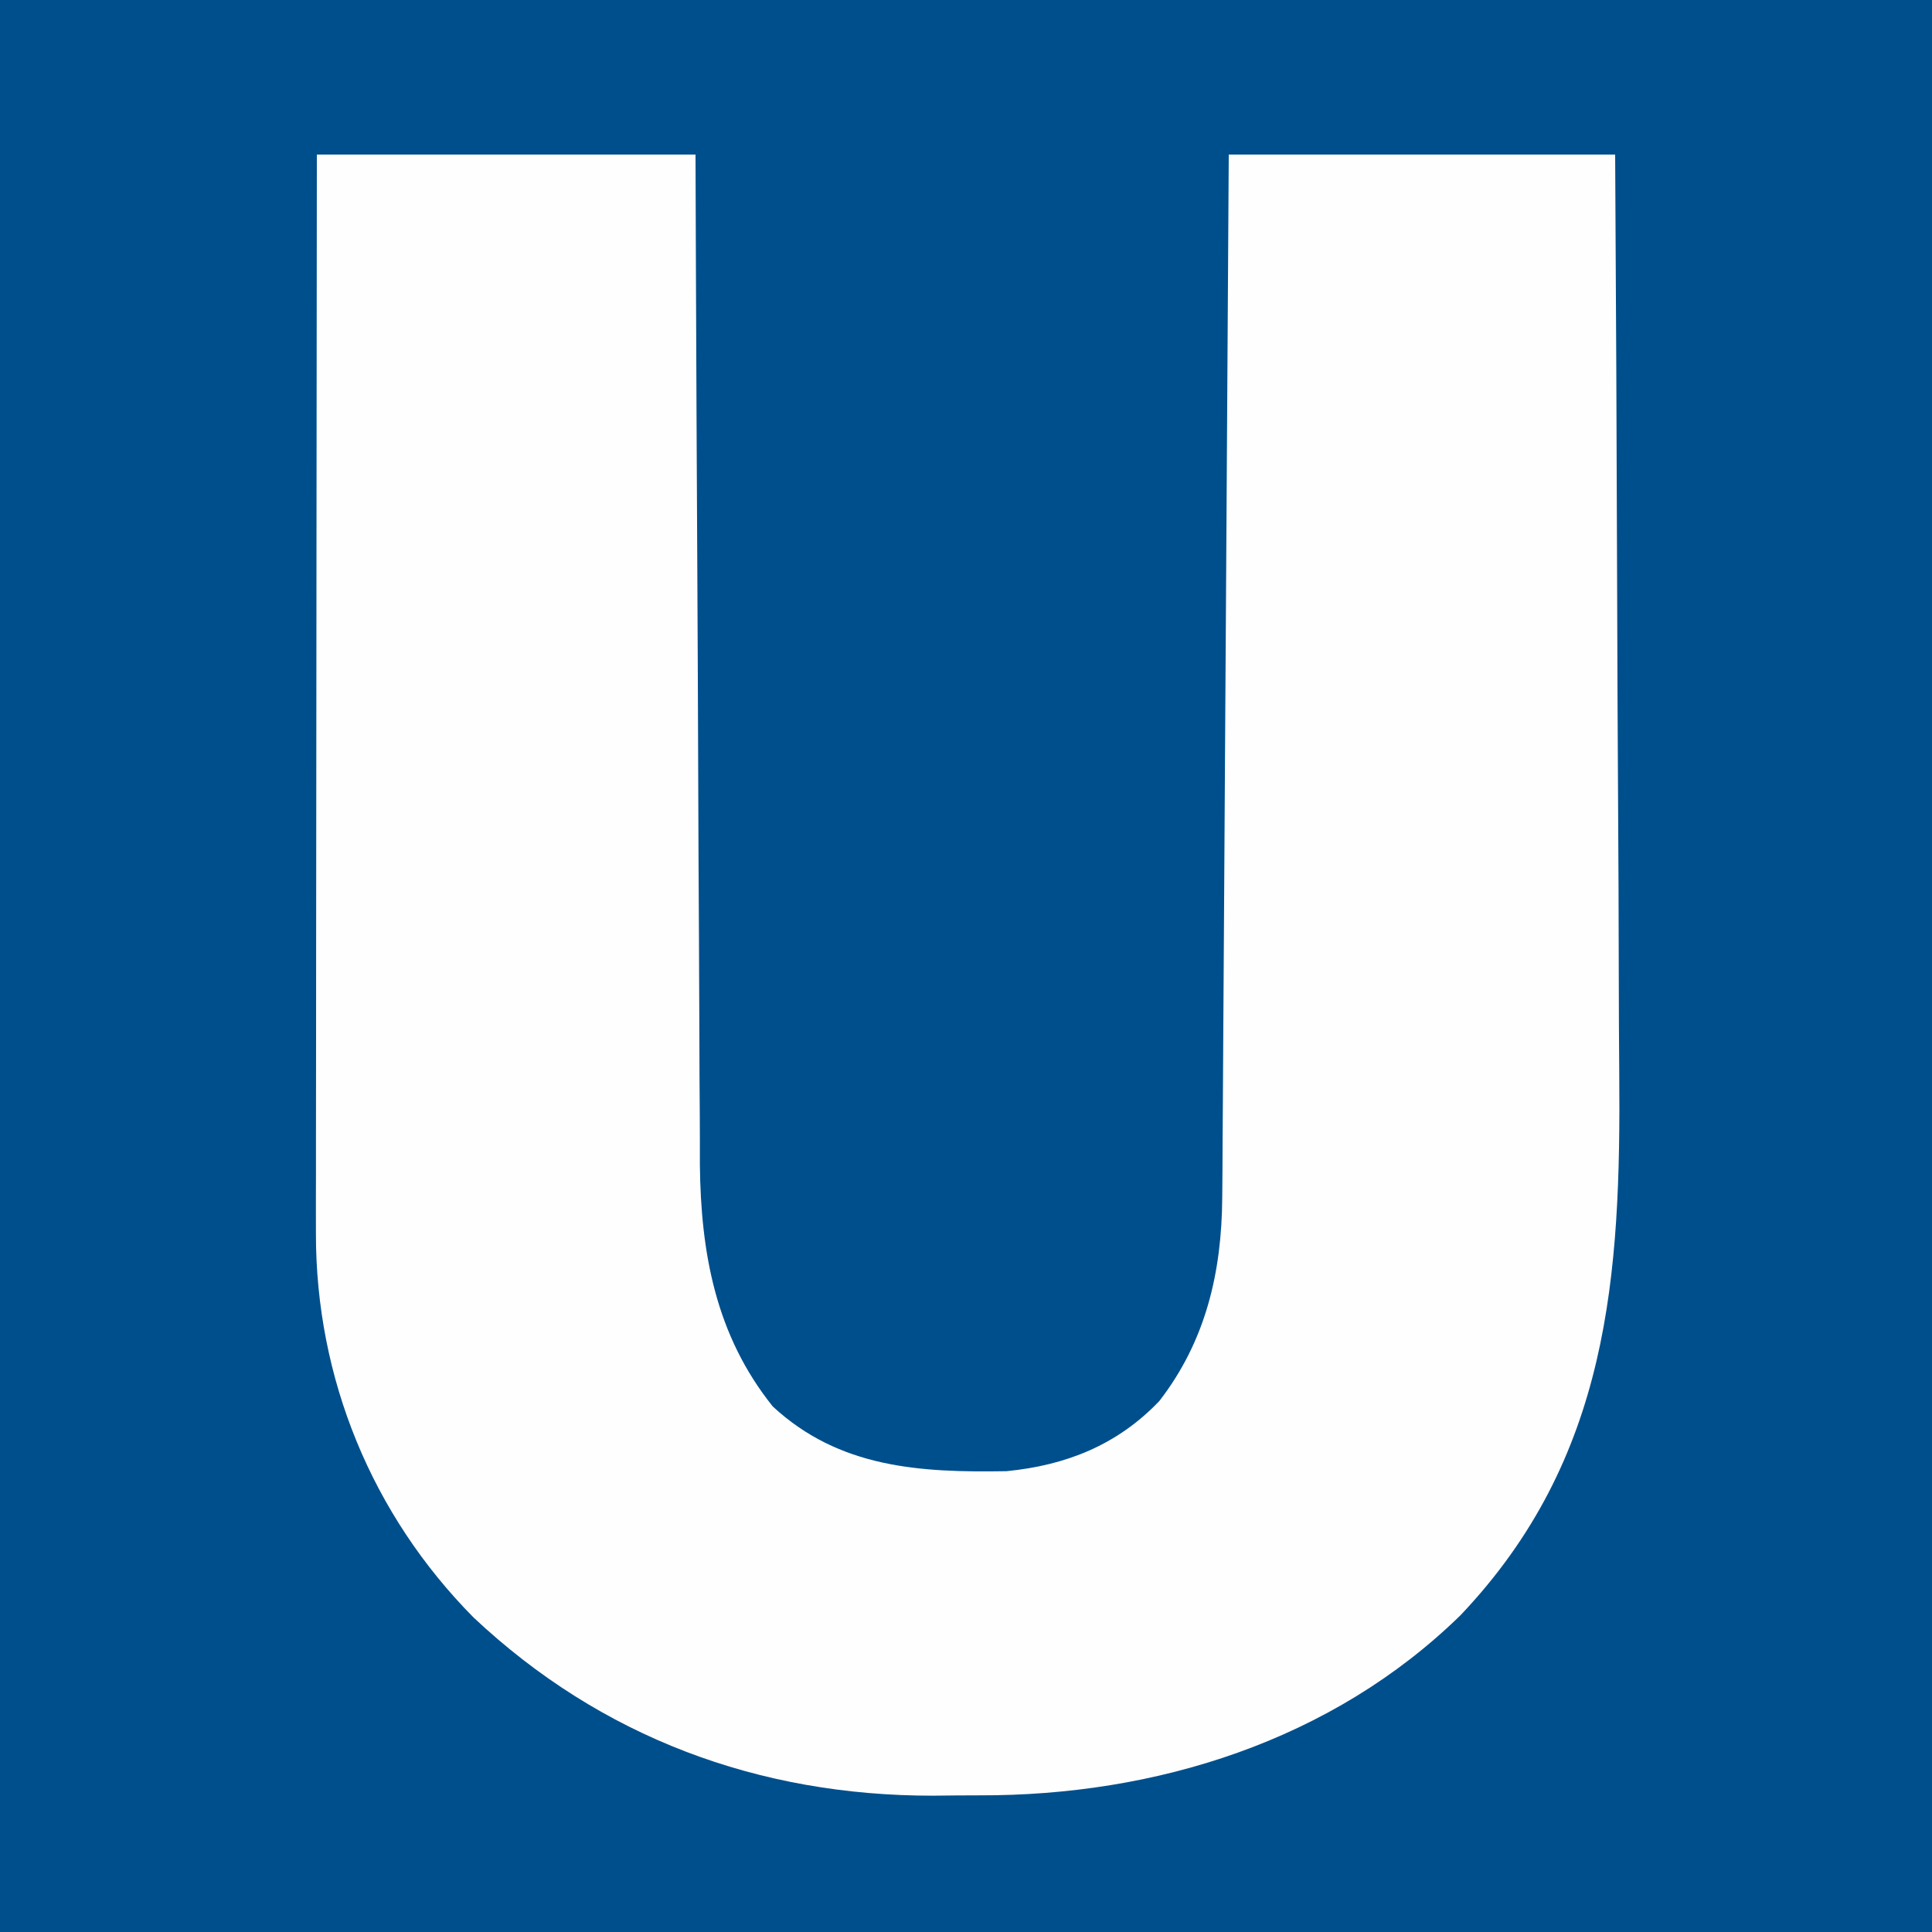 <?xml version="1.0" encoding="utf-8"?>
<svg version="1.1" xmlns="http://www.w3.org/2000/svg" width="250" height="250">
  <rect width="100%" height="100%" fill="#808080" stroke="none"/>
  <path d="M0 0 C82.5 0 165 0 250 0 C250 82.5 250 165 250 250 C167.5 250 85 250 0 250 C0 167.5 0 85 0 0 Z " fill="#004F8D" transform="translate(0,0)"/>
  <path d="M0 0 C16.17 0 32.34 0 49 0 C49.015 4.214 49.029 8.427 49.044 12.769 C49.095 26.707 49.161 40.645 49.236 54.582 C49.281 63.031 49.32 71.48 49.346 79.928 C49.369 87.296 49.403 94.664 49.449 102.031 C49.473 105.929 49.491 109.827 49.498 113.724 C49.504 117.401 49.524 121.077 49.554 124.753 C49.567 126.73 49.565 128.707 49.563 130.683 C49.683 142.199 51.638 152.822 59 162 C67.591 169.949 77.988 170.564 89.242 170.371 C96.977 169.607 103.579 166.975 109 161.312 C115.031 153.532 117.098 144.623 117.158 134.926 C117.168 133.731 117.178 132.536 117.188 131.305 C117.194 130.009 117.199 128.712 117.205 127.375 C117.215 125.985 117.225 124.595 117.235 123.205 C117.262 119.443 117.283 115.682 117.303 111.92 C117.325 107.984 117.353 104.048 117.379 100.112 C117.429 92.665 117.474 85.217 117.517 77.769 C117.567 69.288 117.622 60.806 117.677 52.325 C117.791 34.884 117.897 17.442 118 0 C134.5 0 151 0 168 0 C168.113 18.986 168.205 37.972 168.259 56.958 C168.285 65.775 168.32 74.592 168.377 83.41 C168.427 91.103 168.459 98.796 168.47 106.49 C168.477 110.556 168.492 114.622 168.529 118.688 C168.758 145.149 167.264 168.697 148 189 C131.354 205.276 108.545 212.391 85.695 212.316 C83.701 212.313 81.707 212.337 79.713 212.361 C57.14 212.372 36.782 204.814 20.277 189.301 C7.113 176.001 -0.136 158.343 -0.12 139.615 C-0.122 138.377 -0.123 137.139 -0.124 135.864 C-0.121 134.51 -0.117 133.157 -0.114 131.803 C-0.113 130.364 -0.113 128.924 -0.114 127.485 C-0.114 123.593 -0.108 119.701 -0.101 115.809 C-0.095 111.735 -0.095 107.662 -0.093 103.589 C-0.09 95.883 -0.082 88.176 -0.072 80.47 C-0.061 71.694 -0.055 62.917 -0.05 54.141 C-0.04 36.094 -0.022 18.047 0 0 Z " fill="#FEFEFE" transform="translate(41,20)"/>
</svg>

